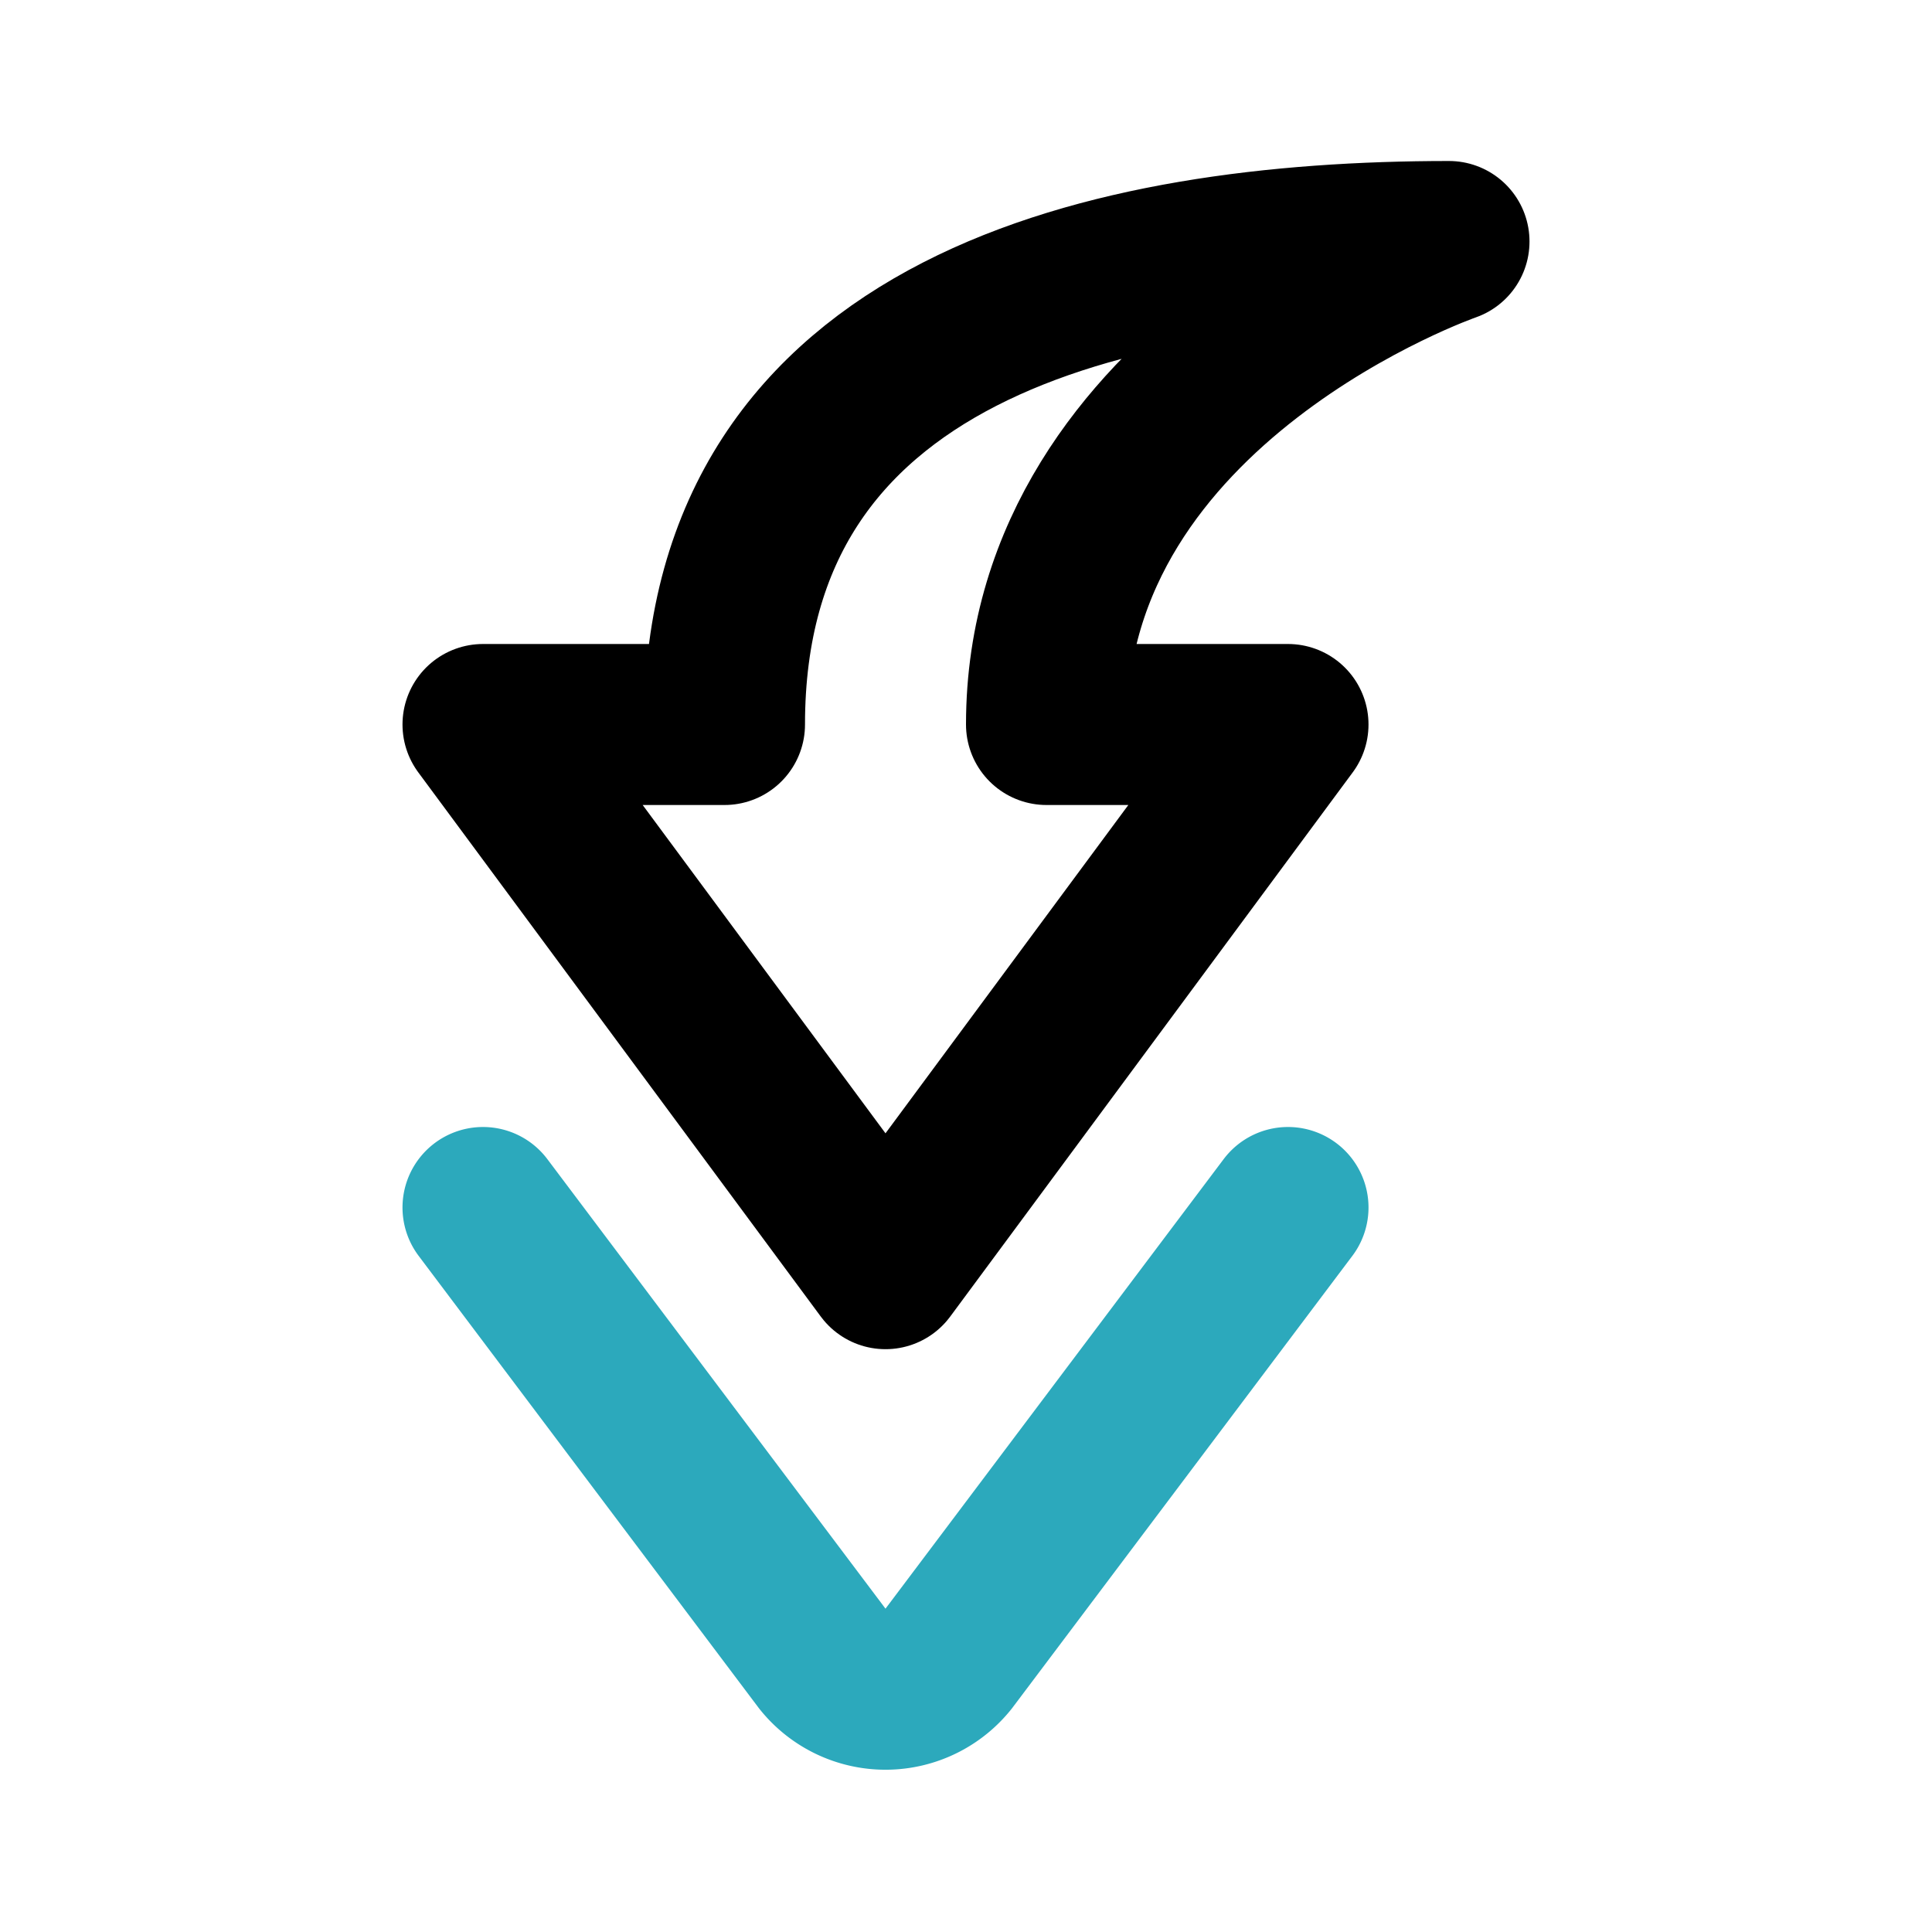 <?xml version="1.0" encoding="utf-8"?>
<svg fill="#000000" width="800px" height="800px" viewBox="0 0 24 24" id="curve-arrow-down-4" data-name="Line Color" xmlns="http://www.w3.org/2000/svg" class="icon line-color"><path id="secondary" d="M6,15l4.22,5.61a1,1,0,0,0,1.56,0L16,15" style="fill: none; stroke: rgb(44, 169, 188); stroke-linecap: round; stroke-linejoin: round; stroke-width: 2;"></path><path id="primary" d="M11,15.76,6,9H9c0-4.93,4.79-6,9-6,0,0-5,1.73-5,6h3Z" style="fill: none; stroke: rgb(0, 0, 0); stroke-linecap: round; stroke-linejoin: round; stroke-width: 2;"></path></svg>